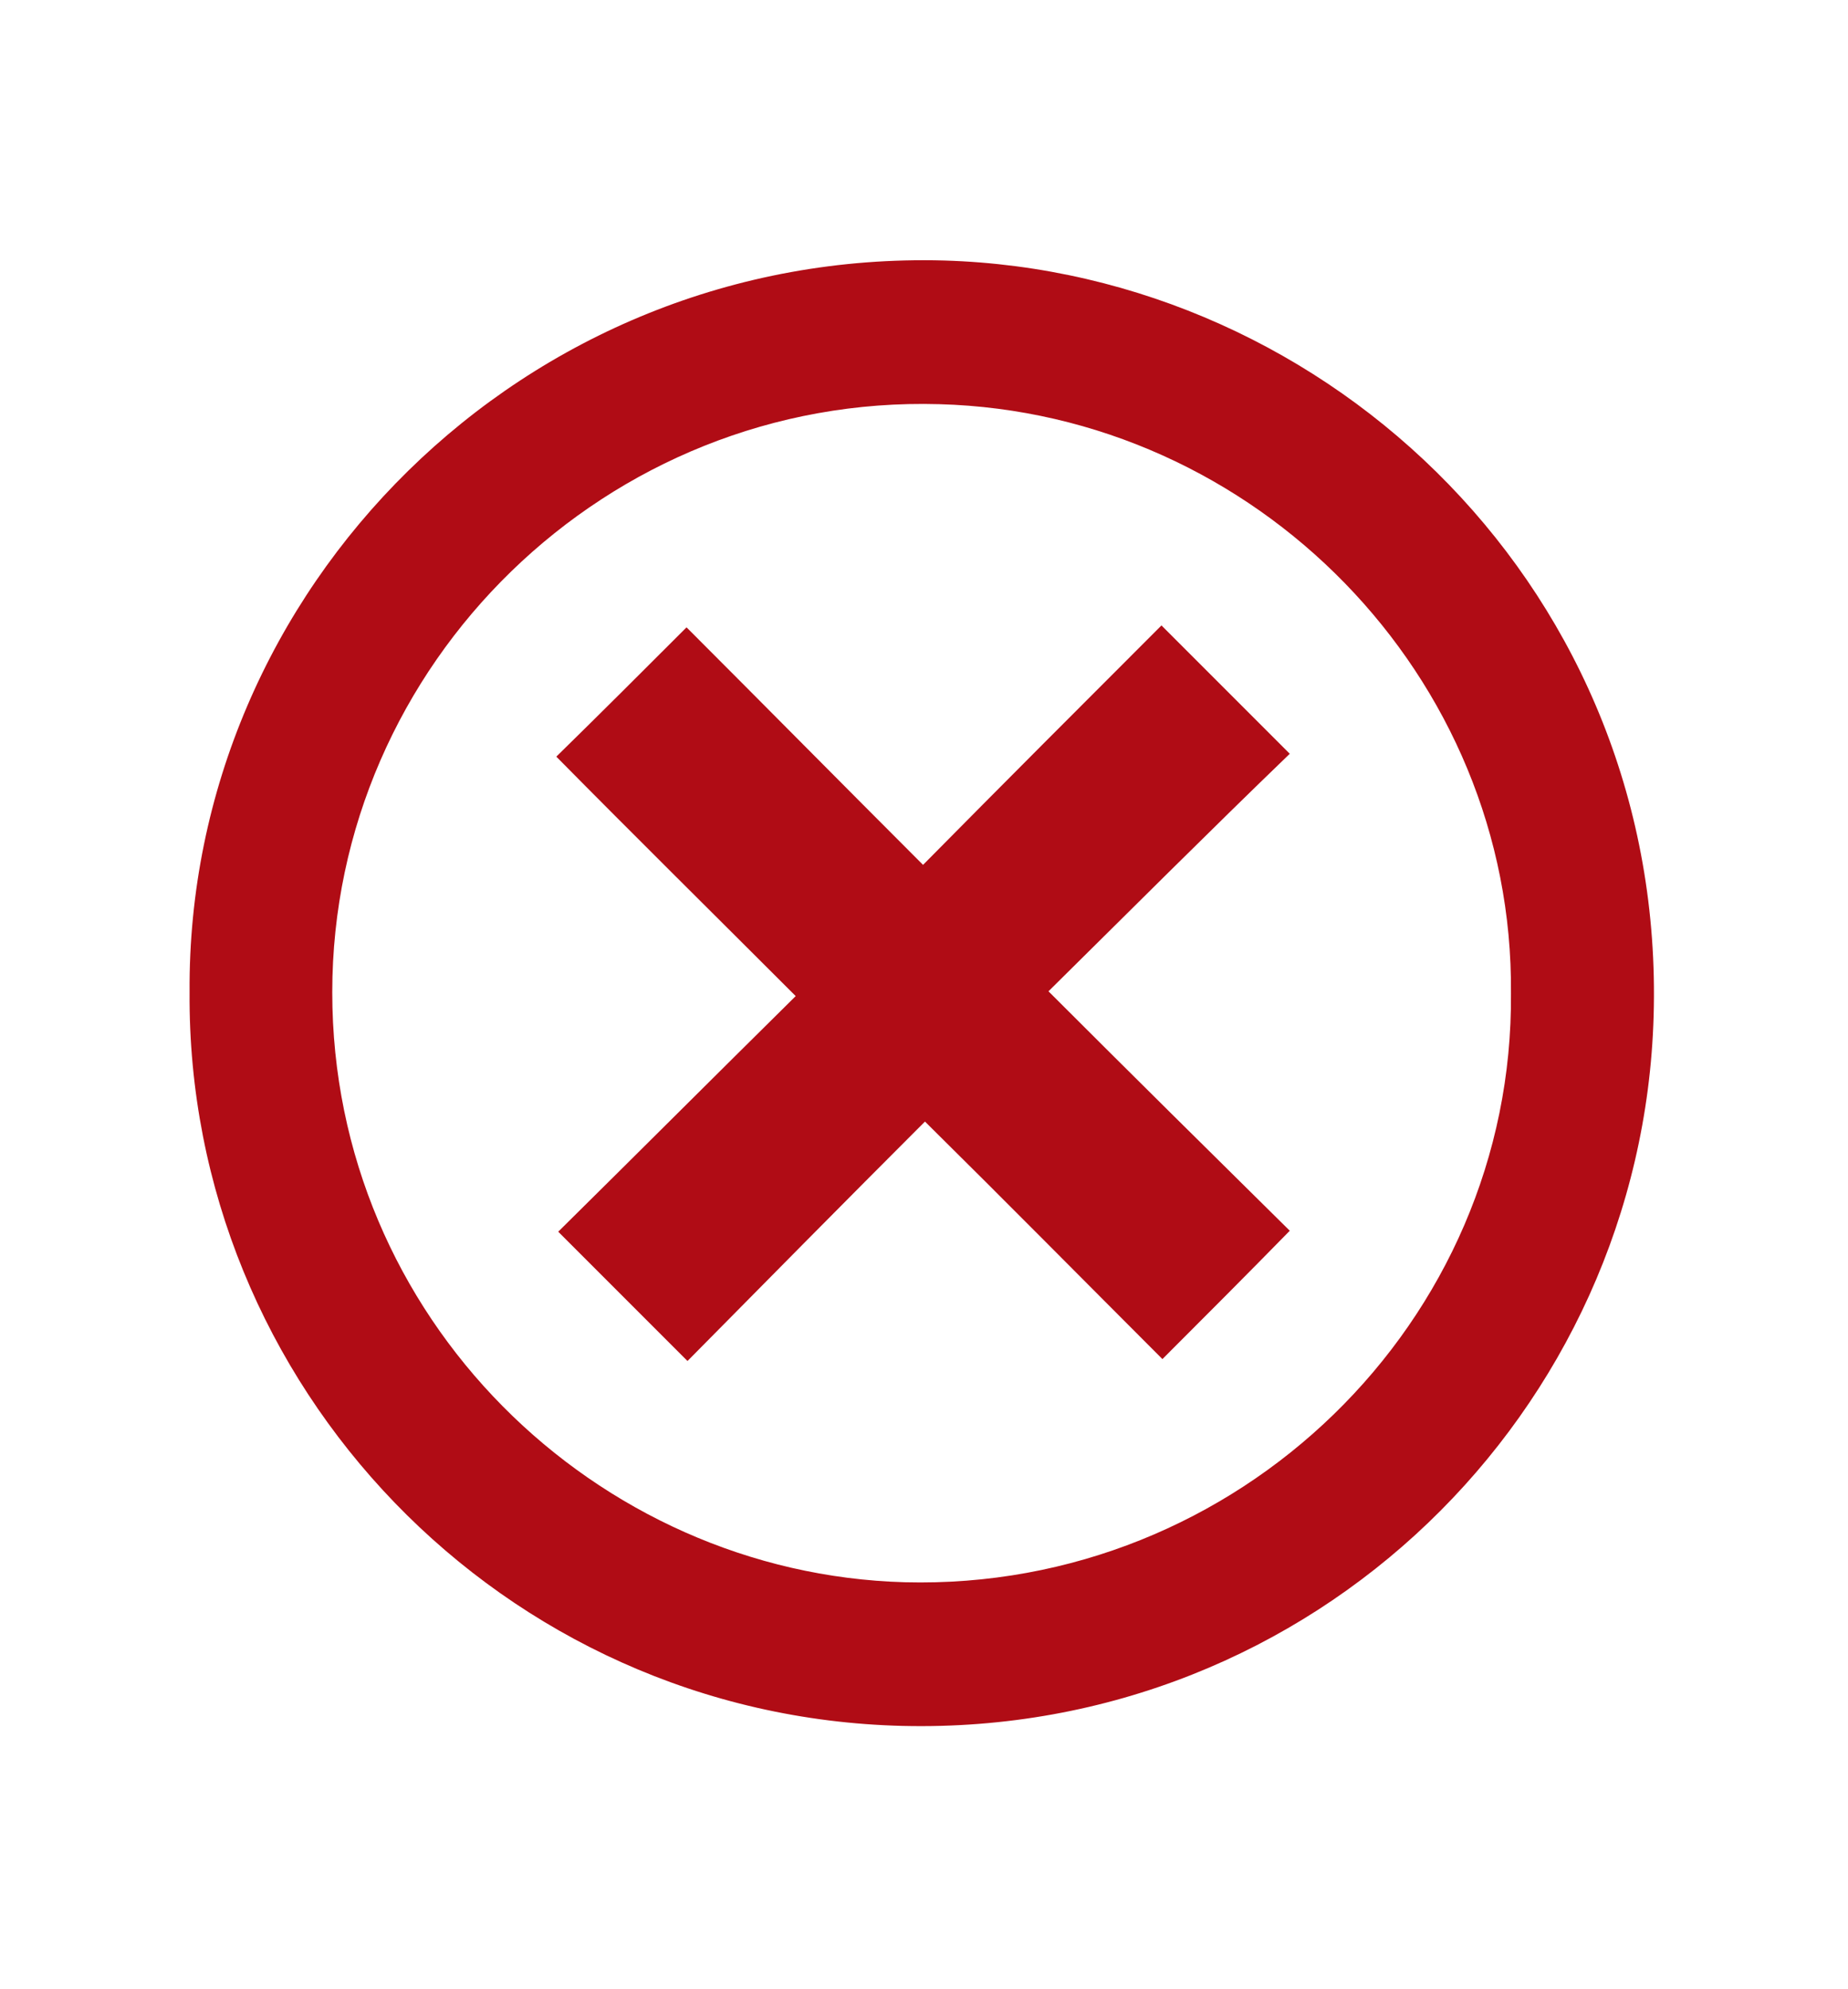 <?xml version="1.0" encoding="utf-8"?>
<!-- Generator: Adobe Illustrator 26.0.3, SVG Export Plug-In . SVG Version: 6.00 Build 0)  -->
<svg version="1.1" id="Livello_1" xmlns="http://www.w3.org/2000/svg" xmlns:xlink="http://www.w3.org/1999/xlink" x="0px" y="0px"
	 viewBox="0 0 193 207.7" style="enable-background:new 0 0 193 207.7;" xml:space="preserve">
<style type="text/css">
	.st0{fill:#B00C15;}
</style>
<path class="st0" d="M19.8,103.6C19.5,61.5,54.7,26,98.6,27.2c40.5,1.2,75.4,34.9,74.1,78.9c-1.2,41.3-35.5,75.1-78.4,74.1
	C52.4,179.2,19.5,144.6,19.8,103.6z M157.8,103.7c0.3-33.1-26.7-60.6-59.7-61.5c-34.7-1-63.4,27.1-63.4,61.4
	c0,34,27.5,60.7,59.8,61.6C129.3,166.1,158.1,138,157.8,103.7z"/>
<path class="st0" d="M109.5,103.5c8.7,8.7,17,16.9,25.2,25c-4.4,4.5-8.9,9-13.3,13.4c-8.2-8.2-16.4-16.5-24.8-24.8
	c-8.4,8.4-16.7,16.8-24.8,25c-4.6-4.6-9.1-9.1-13.5-13.5c8.2-8.1,16.5-16.4,24.8-24.6c-8.5-8.5-16.8-16.7-25-25
	c4.7-4.6,9.2-9.1,13.6-13.5c8.1,8.1,16.3,16.4,24.7,24.8c8.4-8.5,16.7-16.8,24.9-25c4.6,4.6,9,9,13.4,13.4
	C126.4,86.7,118.1,95,109.5,103.5z"/>
</svg>
